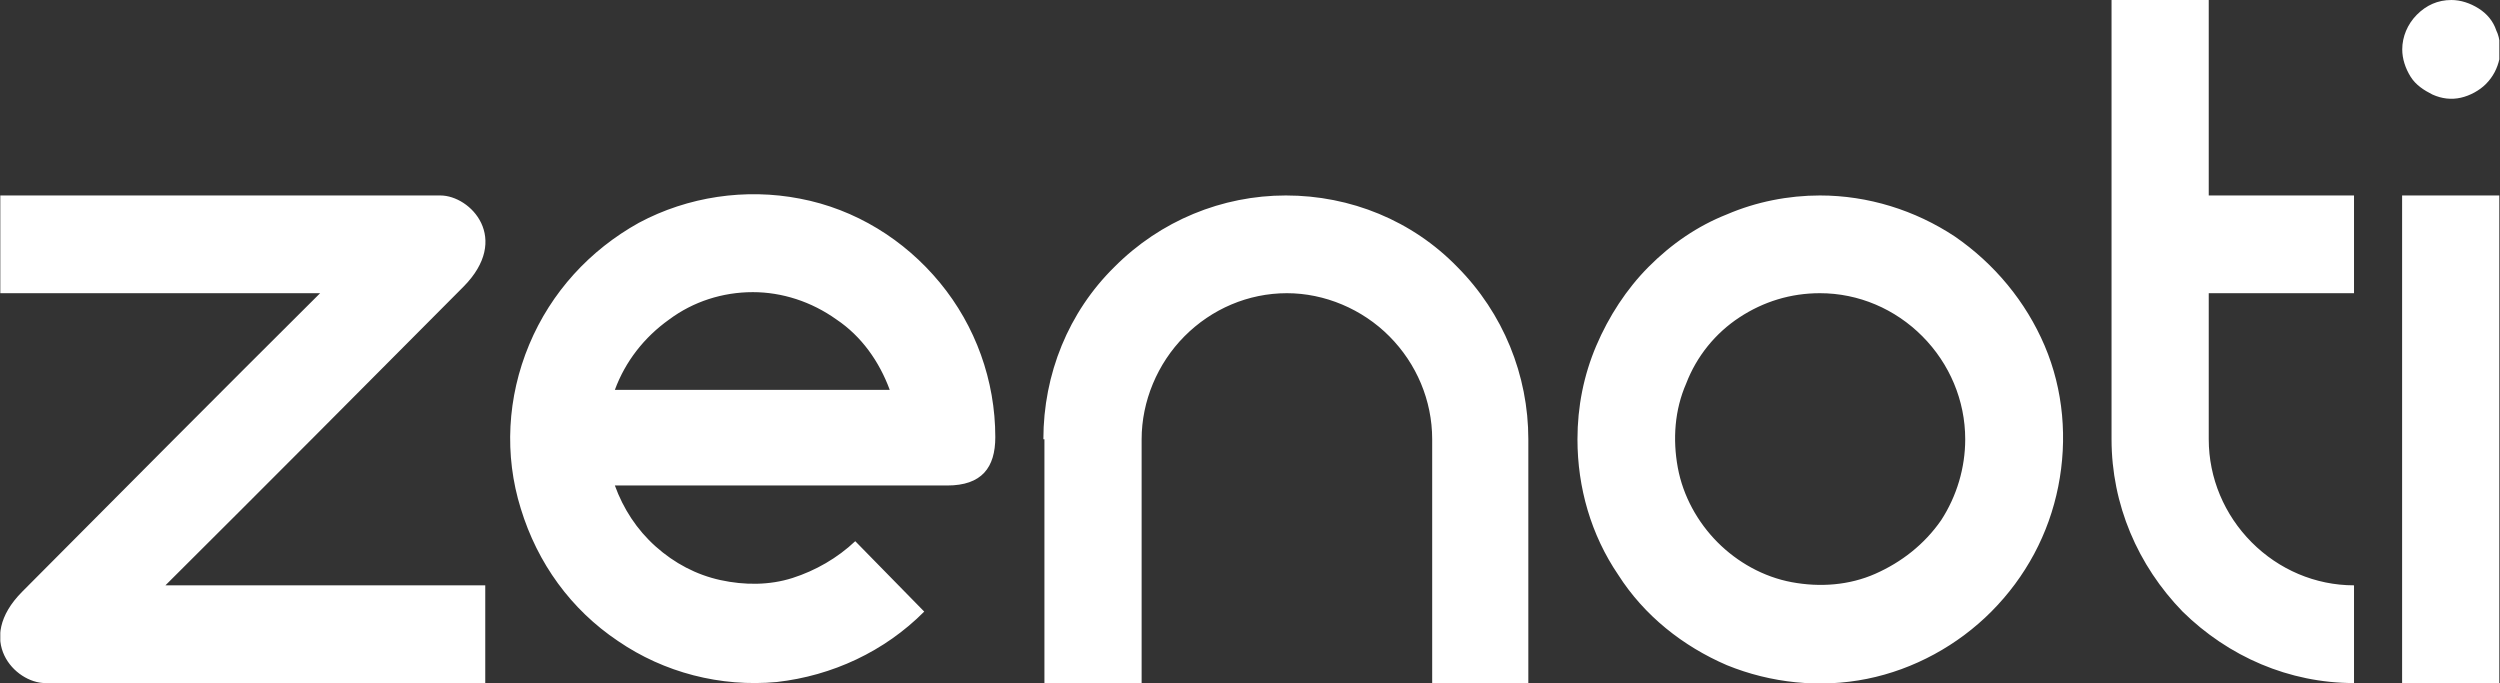<svg width="183" height="50" viewBox="0 0 183 50" fill="none" xmlns="http://www.w3.org/2000/svg">
<rect x="0" y="0" width="183" height="50" fill="#333333" stroke="none"/>
<g clip-path="url(#clip0_1104_25134)">
<path d="M23.433 21.462H0.022V14.308H32.231C34.45 14.308 37.434 17.462 33.914 21C26.646 28.308 19.378 35.615 12.11 42.846H35.521V50H3.312C1.093 50 -1.891 46.846 1.629 43.308C8.897 36 16.165 28.692 23.433 21.462ZM67.654 44.769C64.746 47.692 60.921 49.462 56.866 49.923C52.735 50.308 48.604 49.231 45.237 46.923C41.794 44.615 39.346 41.231 38.122 37.231C36.898 33.308 37.128 29.077 38.734 25.231C40.341 21.385 43.172 18.308 46.767 16.308C50.363 14.385 54.571 13.769 58.549 14.539C62.604 15.308 66.2 17.538 68.801 20.692C71.403 23.846 72.856 27.846 72.856 32C72.856 34.231 71.862 35.538 69.337 35.538H45.008C45.62 37.231 46.614 38.769 47.992 40C49.369 41.231 50.975 42.077 52.735 42.462C54.495 42.846 56.331 42.846 58.014 42.308C59.697 41.769 61.304 40.846 62.604 39.615L67.654 44.769ZM45.008 28.538H65.129C64.364 26.462 63.063 24.615 61.227 23.385C59.391 22.077 57.249 21.385 55.107 21.385C52.888 21.385 50.746 22.077 48.986 23.385C47.15 24.692 45.773 26.462 45.008 28.538ZM76.375 32.154C76.375 27.385 78.212 22.846 81.578 19.538C84.944 16.154 89.458 14.308 94.125 14.308C98.868 14.308 103.382 16.154 106.672 19.538C110.038 22.923 111.874 27.462 111.874 32.154V50H104.836V32.154C104.836 29.308 103.688 26.615 101.699 24.615C99.71 22.615 96.956 21.462 94.201 21.462C91.371 21.462 88.693 22.615 86.704 24.615C84.715 26.615 83.567 29.385 83.567 32.154V50H76.452V32.154H76.375ZM133.22 14.308C136.739 14.308 140.182 15.385 143.089 17.308C145.996 19.308 148.291 22.077 149.669 25.308C151.046 28.538 151.352 32.154 150.663 35.615C149.975 39.077 148.291 42.231 145.767 44.769C143.318 47.231 140.105 49 136.662 49.692C133.22 50.385 129.624 50 126.411 48.692C123.197 47.308 120.367 45.077 118.454 42.077C116.465 39.154 115.47 35.692 115.47 32.154C115.47 29.769 115.929 27.462 116.847 25.308C117.765 23.154 119.066 21.154 120.673 19.538C122.356 17.846 124.268 16.538 126.411 15.692C128.553 14.769 130.924 14.308 133.22 14.308ZM133.22 21.462C131.077 21.462 129.088 22.077 127.329 23.231C125.569 24.385 124.192 26.077 123.427 28.077C122.585 30 122.432 32.154 122.815 34.231C123.197 36.308 124.268 38.231 125.722 39.692C127.176 41.154 129.088 42.231 131.154 42.615C133.22 43 135.362 42.846 137.274 42C139.187 41.154 140.87 39.846 142.094 38.077C143.242 36.308 143.854 34.231 143.854 32.154C143.854 29.308 142.706 26.615 140.717 24.615C138.728 22.615 136.05 21.462 133.22 21.462ZM161.68 32.154C161.68 35 162.828 37.692 164.817 39.692C166.806 41.692 169.484 42.846 172.314 42.846V50C167.571 50 163.134 48.077 159.767 44.769C156.478 41.385 154.565 36.923 154.565 32.154V0H161.68V14.308H172.314V21.462H161.68V32.154ZM175.834 14.308H182.949V50H175.834V14.308Z" fill="white"/>
<path fill-rule="evenodd" clip-rule="evenodd" d="M179.44 0C180.128 0 180.817 0.231 181.429 0.615C182.041 1 182.5 1.538 182.729 2.231C183.035 2.846 183.035 3.615 182.959 4.308C182.806 5 182.5 5.615 181.964 6.154C181.505 6.615 180.817 7 180.128 7.154C179.44 7.308 178.751 7.231 178.062 6.923C177.45 6.615 176.838 6.231 176.456 5.615C176.073 5 175.844 4.308 175.844 3.615C175.844 2.692 176.226 1.769 176.915 1.077C177.603 0.385 178.445 0 179.44 0Z" fill="white"/>
</g>
<defs>
<clipPath id="clip0_1104_25134">
<rect width="182.927" height="50" fill="white" transform="translate(0.023)"/>
</clipPath>
</defs>
</svg>
